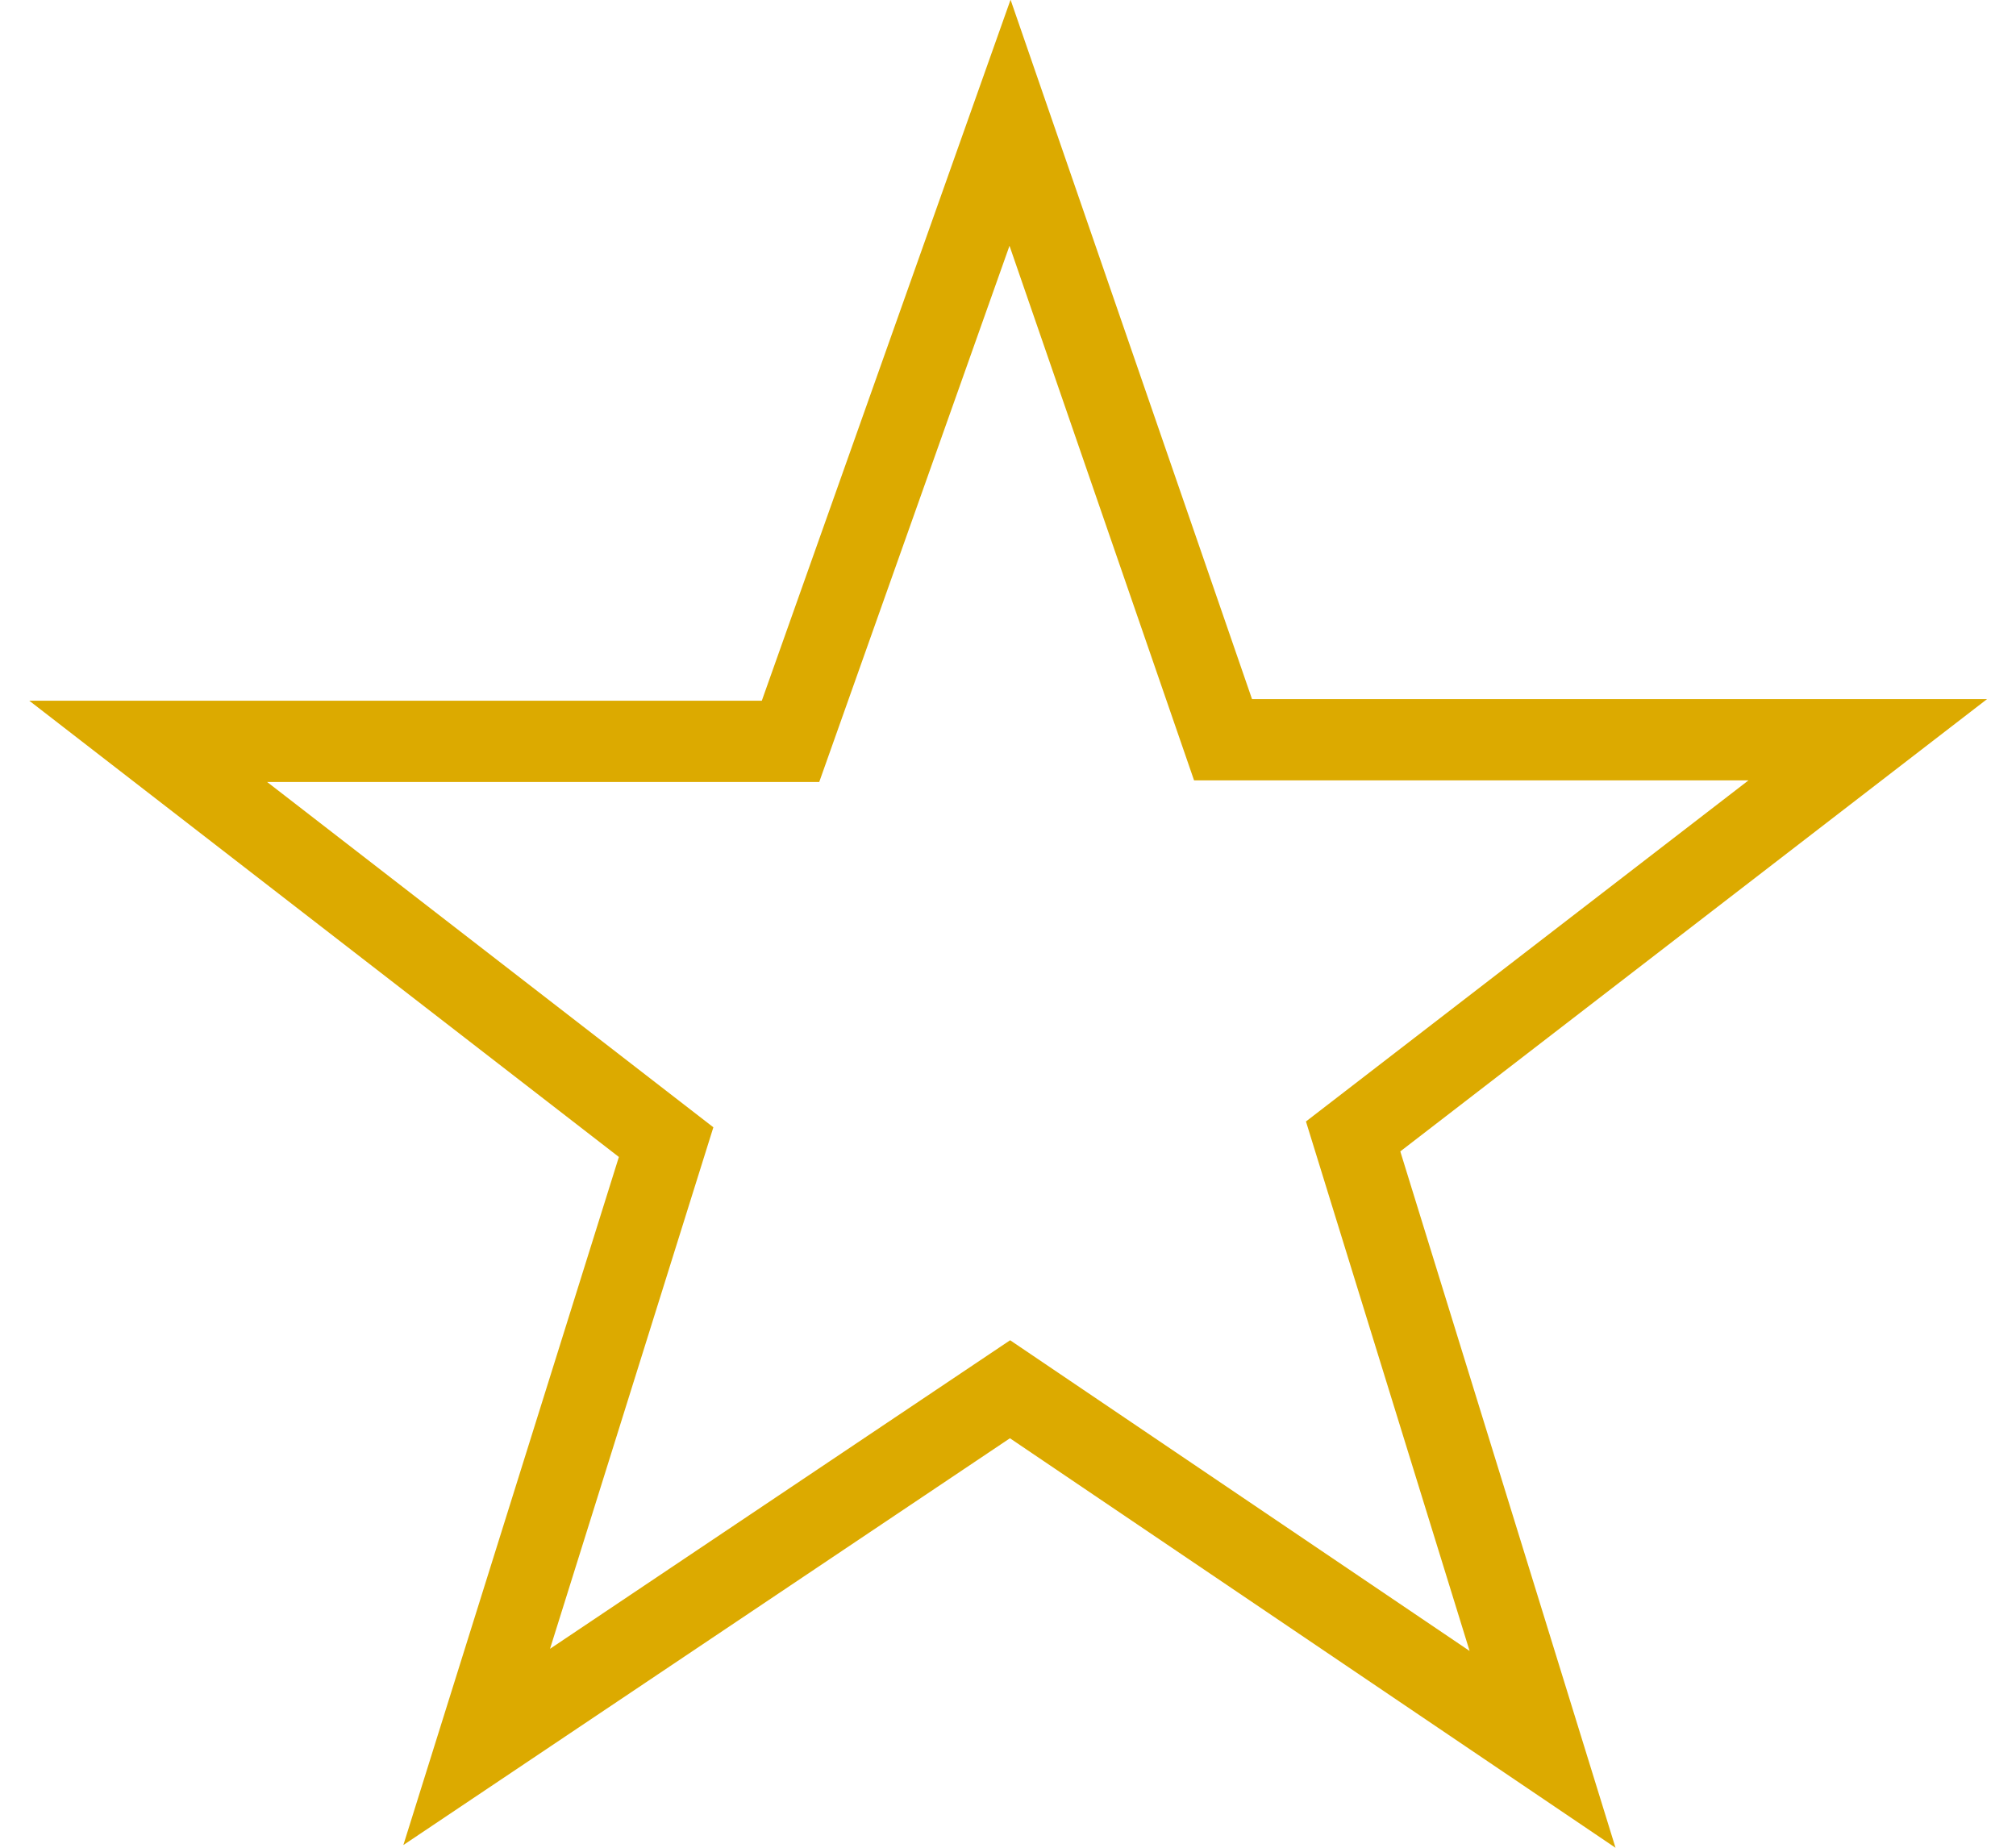 <?xml version="1.0" encoding="UTF-8"?><svg xmlns="http://www.w3.org/2000/svg" id="Layer_1644837daa502f" viewBox="0 0 24.07 22.73" aria-hidden="true" width="24px" height="22px"><defs><linearGradient class="cerosgradient" data-cerosgradient="true" id="CerosGradient_idfa0a0d78b" gradientUnits="userSpaceOnUse" x1="50%" y1="100%" x2="50%" y2="0%"><stop offset="0%" stop-color="#d1d1d1"/><stop offset="100%" stop-color="#d1d1d1"/></linearGradient><linearGradient/><style>.cls-1-644837daa502f{fill:none;stroke:#dcaa00;stroke-miterlimit:10;}</style></defs><polygon class="cls-1-644837daa502f" points="1.46 9.12 9.36 9.12 12.06 1.51 14.68 9.1 22.61 9.1 16.28 13.98 18.61 21.52 12.06 17.09 5.5 21.49 7.83 14.05 1.46 9.12"/></svg>